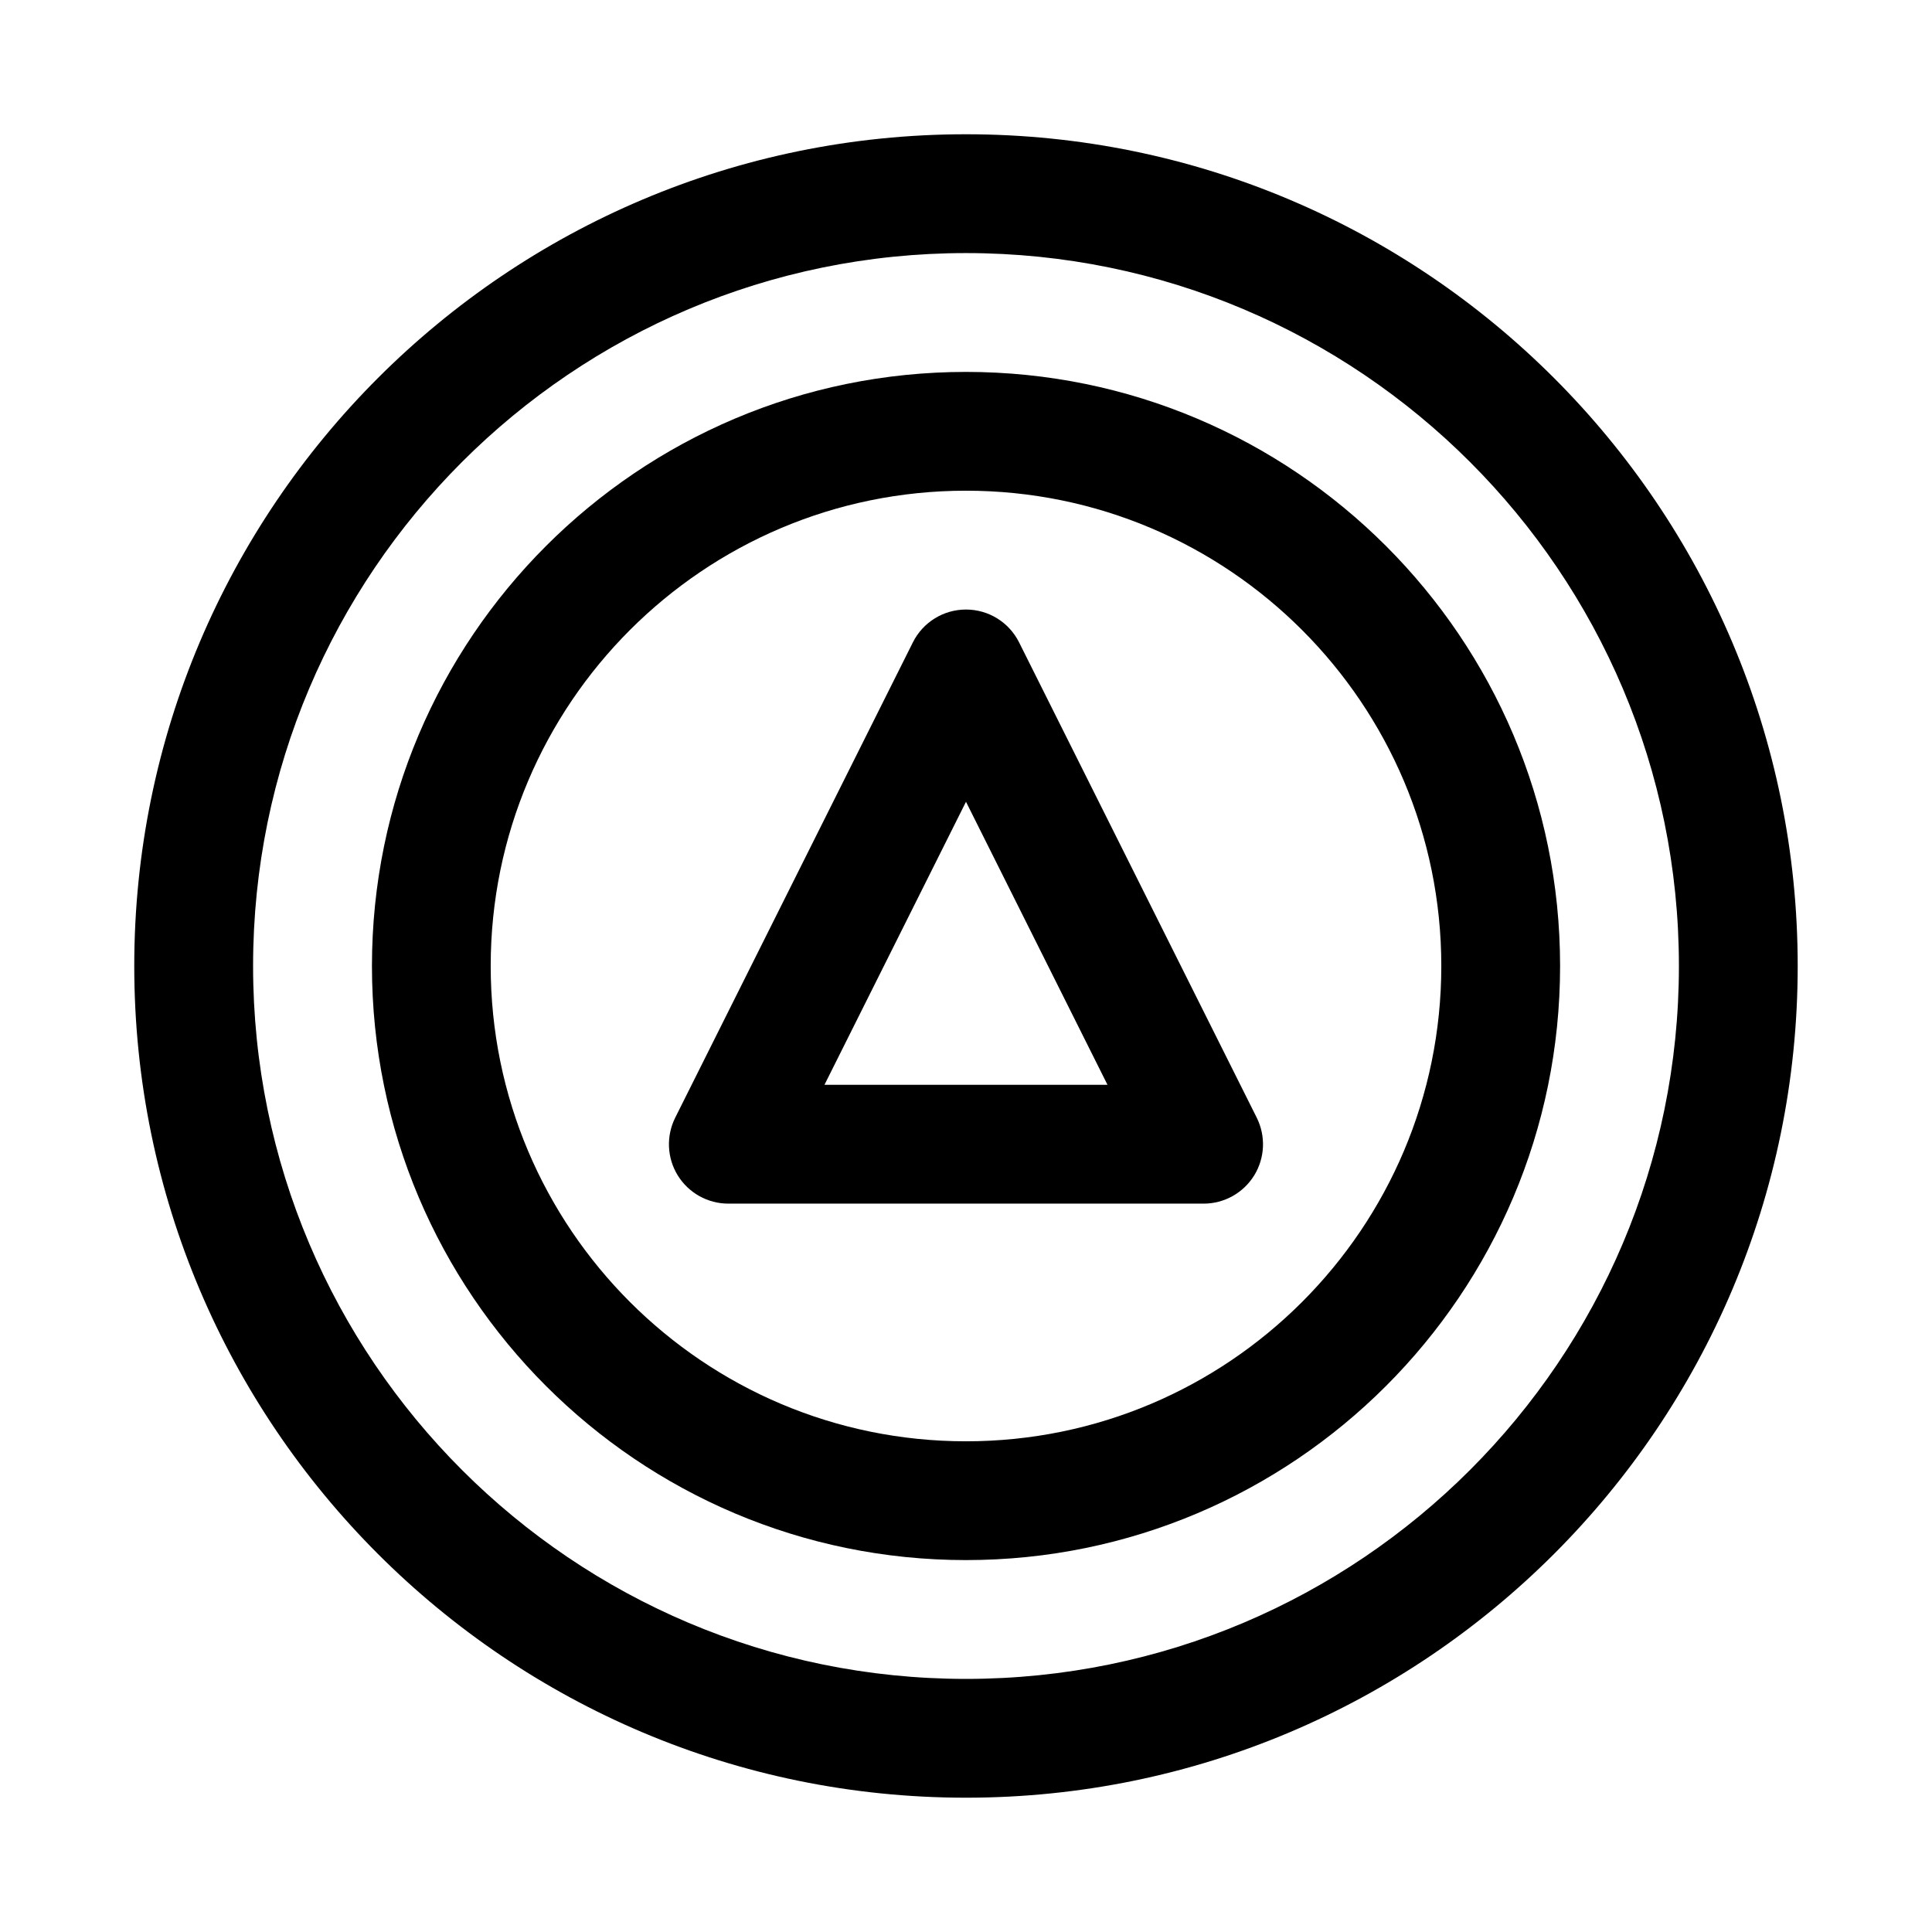 <?xml version="1.0" encoding="UTF-8"?>
<!-- The Best Svg Icon site in the world: iconSvg.co, Visit us! https://iconsvg.co -->
<svg fill="#000000" width="800px" height="800px" version="1.1" viewBox="144 144 512 512" xmlns="http://www.w3.org/2000/svg">
 <g fill-rule="evenodd">
  <path d="m400 179.58c-121.66 0-220.42 98.762-220.42 220.42 0 121.65 98.762 220.41 220.42 220.41 121.65 0 220.41-98.762 220.41-220.41 0-121.66-98.762-220.42-220.41-220.42zm0 31.488c104.27 0 188.93 84.656 188.93 188.93 0 104.27-84.656 188.93-188.93 188.93-104.27 0-188.93-84.656-188.93-188.93 0-104.27 84.656-188.93 188.93-188.93z"/>
  <path d="m400 242.56c-86.891 0-157.43 70.543-157.43 157.44 0 86.891 70.543 157.44 157.43 157.44 86.895 0 157.44-70.547 157.44-157.44 0-86.895-70.543-157.44-157.44-157.44zm0 31.48c69.52 0 125.96 56.438 125.96 125.96s-56.441 125.96-125.96 125.96c-69.516 0-125.96-56.438-125.96-125.96s56.441-125.96 125.96-125.96z"/>
  <path d="m414.07 314.24c-2.66-5.34-8.109-8.707-14.074-8.707-5.969 0-11.414 3.367-14.078 8.707l-62.977 125.95c-2.438 4.883-2.188 10.676 0.68 15.32 2.879 4.644 7.934 7.465 13.398 7.465h125.95c5.461 0 10.516-2.82 13.395-7.465 2.867-4.644 3.117-10.438 0.68-15.32zm-14.074 42.238 37.5 75.008h-75.004z"/>
 </g>
</svg>